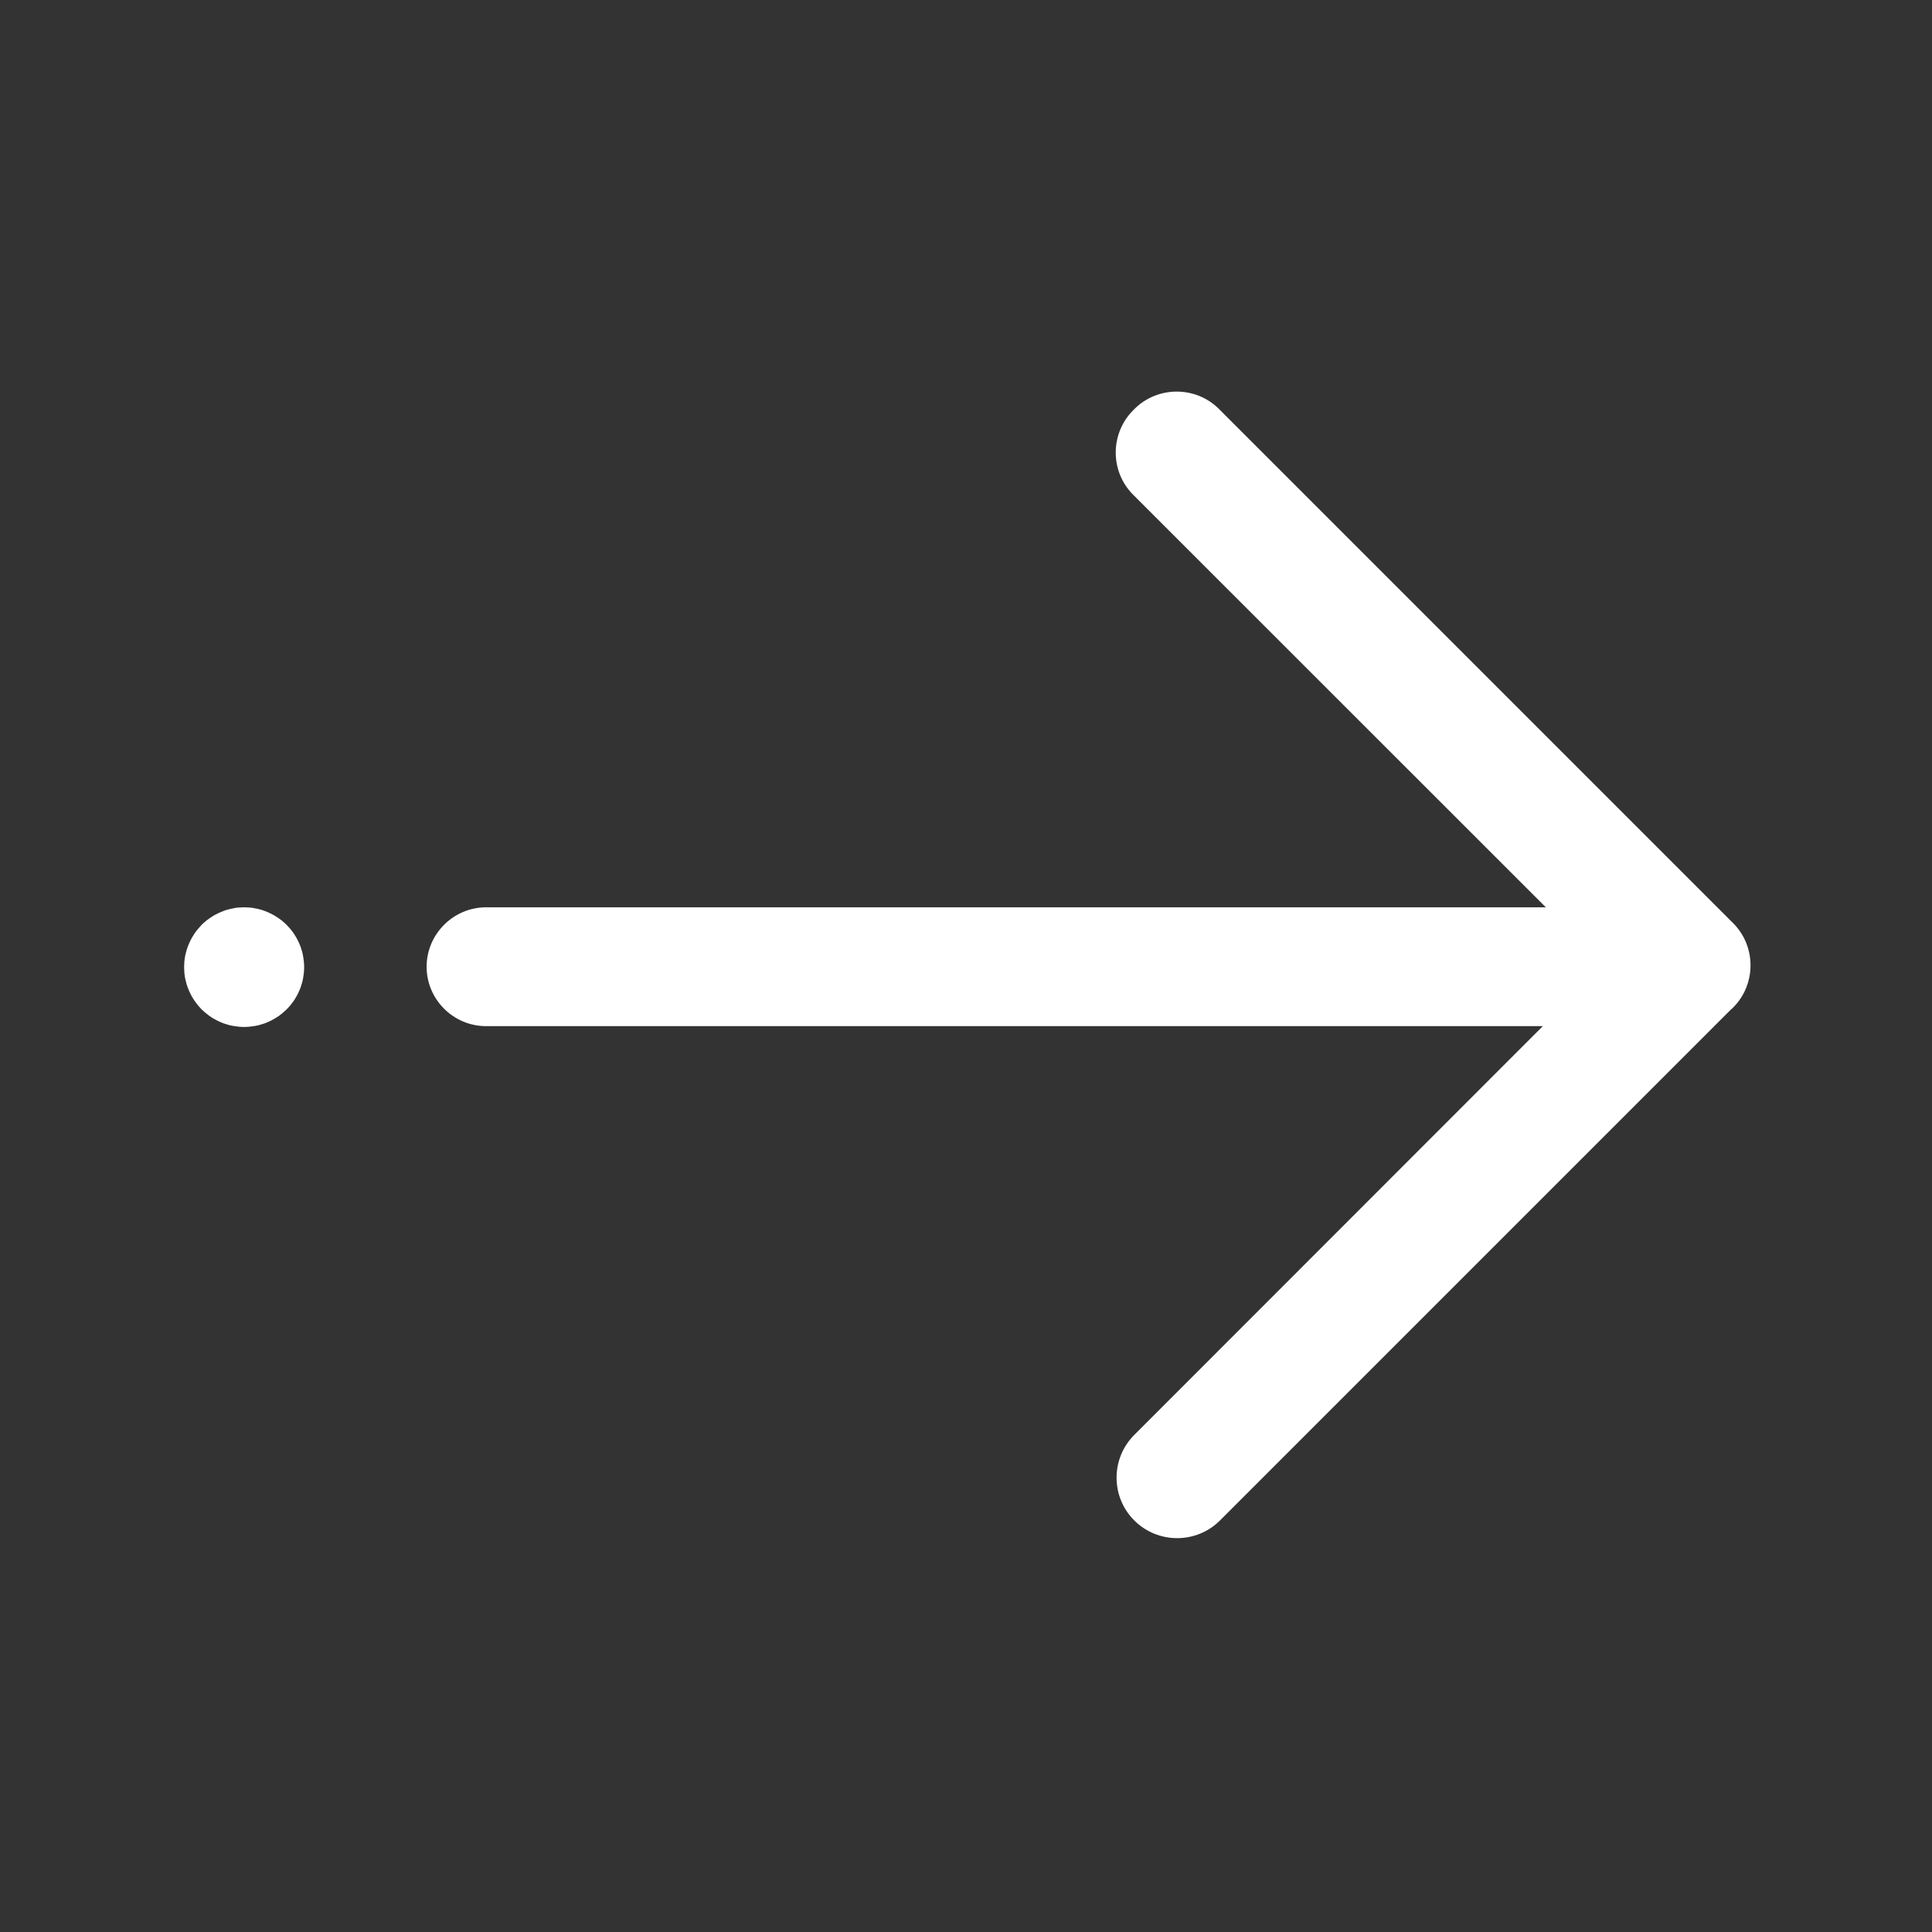 <svg xmlns="http://www.w3.org/2000/svg" xmlns:xlink="http://www.w3.org/1999/xlink" width="16" height="16" viewBox="0 0 16 16" fill="none">
<rect x="0" y="0" width="16" height="16" fill="#333333" stroke="none"/>
<path d="M14.353 7.645L10.095 3.387C9.903 3.195 9.587 3.195 9.395 3.387L9.384 3.398C9.192 3.591 9.192 3.905 9.384 4.097L12.802 7.514L4.025 7.514C3.755 7.514 3.533 7.736 3.533 8.006C3.533 8.277 3.755 8.498 4.025 8.498L12.777 8.498L9.394 11.883C9.198 12.078 9.198 12.397 9.394 12.592C9.589 12.787 9.908 12.787 10.103 12.592L14.339 8.356C14.339 8.356 14.341 8.355 14.342 8.355L14.353 8.344C14.545 8.152 14.545 7.837 14.353 7.645Z"   fill="#FFFFFF" >
</path>
<path d="M1.525 8.009C1.525 8.017 1.525 8.026 1.526 8.034C1.526 8.042 1.526 8.05 1.527 8.058C1.528 8.066 1.529 8.074 1.53 8.082C1.531 8.09 1.533 8.098 1.534 8.106C1.536 8.114 1.538 8.122 1.54 8.13C1.542 8.138 1.544 8.145 1.546 8.153C1.549 8.161 1.551 8.169 1.554 8.176C1.557 8.184 1.56 8.191 1.563 8.199C1.566 8.206 1.569 8.214 1.573 8.221C1.576 8.228 1.58 8.236 1.584 8.243C1.587 8.25 1.591 8.257 1.596 8.264C1.6 8.271 1.604 8.278 1.609 8.285C1.613 8.291 1.618 8.298 1.623 8.304C1.628 8.311 1.633 8.317 1.638 8.324C1.643 8.33 1.648 8.336 1.654 8.342C1.659 8.348 1.665 8.354 1.67 8.36C1.676 8.365 1.682 8.371 1.688 8.376C1.694 8.382 1.7 8.387 1.707 8.392C1.713 8.397 1.719 8.402 1.726 8.407C1.732 8.412 1.739 8.417 1.746 8.421C1.752 8.426 1.759 8.43 1.766 8.434C1.773 8.438 1.78 8.442 1.788 8.446C1.795 8.45 1.802 8.454 1.809 8.457C1.817 8.461 1.824 8.464 1.832 8.467C1.839 8.47 1.847 8.473 1.854 8.476C1.862 8.478 1.87 8.481 1.878 8.483C1.885 8.486 1.893 8.488 1.901 8.49C1.909 8.492 1.917 8.494 1.925 8.495C1.933 8.497 1.941 8.498 1.949 8.499C1.957 8.5 1.965 8.501 1.973 8.502C1.981 8.503 1.989 8.504 1.997 8.504C2.006 8.504 2.014 8.505 2.022 8.505C2.03 8.505 2.038 8.504 2.046 8.504C2.054 8.504 2.062 8.503 2.07 8.502C2.079 8.501 2.087 8.5 2.095 8.499C2.103 8.498 2.111 8.497 2.119 8.495C2.127 8.494 2.135 8.492 2.143 8.49C2.15 8.488 2.158 8.486 2.166 8.483C2.174 8.481 2.182 8.478 2.189 8.476C2.197 8.473 2.204 8.47 2.212 8.467C2.219 8.464 2.227 8.461 2.234 8.457C2.242 8.454 2.249 8.45 2.256 8.446C2.263 8.442 2.27 8.438 2.277 8.434C2.284 8.43 2.291 8.426 2.298 8.421C2.305 8.417 2.311 8.412 2.318 8.407C2.324 8.402 2.331 8.397 2.337 8.392C2.343 8.387 2.349 8.382 2.355 8.376C2.361 8.371 2.367 8.365 2.373 8.36C2.379 8.354 2.384 8.348 2.39 8.342C2.395 8.336 2.401 8.33 2.406 8.324C2.411 8.317 2.416 8.311 2.421 8.304C2.426 8.298 2.43 8.291 2.435 8.285C2.439 8.278 2.444 8.271 2.448 8.264C2.452 8.257 2.456 8.25 2.46 8.243C2.464 8.236 2.467 8.228 2.471 8.221C2.474 8.214 2.478 8.206 2.481 8.199C2.484 8.191 2.487 8.184 2.49 8.176C2.492 8.169 2.495 8.161 2.497 8.153C2.5 8.145 2.502 8.138 2.504 8.13C2.506 8.122 2.508 8.114 2.509 8.106C2.511 8.098 2.512 8.09 2.513 8.082C2.514 8.074 2.515 8.066 2.516 8.058C2.517 8.05 2.518 8.042 2.518 8.034C2.518 8.026 2.519 8.017 2.519 8.009C2.519 8.001 2.518 7.993 2.518 7.985C2.518 7.977 2.517 7.969 2.516 7.961C2.515 7.953 2.514 7.945 2.513 7.937C2.512 7.929 2.511 7.921 2.509 7.913C2.508 7.905 2.506 7.897 2.504 7.889C2.502 7.881 2.5 7.873 2.497 7.866C2.495 7.858 2.492 7.85 2.49 7.842C2.487 7.835 2.484 7.827 2.481 7.82C2.478 7.812 2.474 7.805 2.471 7.798C2.467 7.79 2.464 7.783 2.46 7.776C2.456 7.769 2.452 7.762 2.448 7.755C2.444 7.748 2.439 7.741 2.435 7.734C2.43 7.727 2.426 7.721 2.421 7.714C2.416 7.708 2.411 7.701 2.406 7.695C2.401 7.689 2.395 7.683 2.39 7.677C2.384 7.671 2.379 7.665 2.373 7.659C2.367 7.653 2.361 7.648 2.355 7.642C2.349 7.637 2.343 7.632 2.337 7.626C2.331 7.621 2.324 7.616 2.318 7.612C2.311 7.607 2.305 7.602 2.298 7.598C2.291 7.593 2.284 7.589 2.277 7.585C2.27 7.58 2.263 7.576 2.256 7.573C2.249 7.569 2.242 7.565 2.234 7.562C2.227 7.558 2.219 7.555 2.212 7.552C2.204 7.549 2.197 7.546 2.189 7.543C2.182 7.54 2.174 7.538 2.166 7.535C2.158 7.533 2.15 7.531 2.143 7.529C2.135 7.527 2.127 7.525 2.119 7.524C2.111 7.522 2.103 7.521 2.095 7.519C2.087 7.518 2.079 7.517 2.07 7.516C2.062 7.516 2.054 7.515 2.046 7.515C2.038 7.514 2.03 7.514 2.022 7.514C2.014 7.514 2.006 7.514 1.997 7.515C1.989 7.515 1.981 7.516 1.973 7.516C1.965 7.517 1.957 7.518 1.949 7.519C1.941 7.521 1.933 7.522 1.925 7.524C1.917 7.525 1.909 7.527 1.901 7.529C1.893 7.531 1.885 7.533 1.878 7.535C1.87 7.538 1.862 7.54 1.854 7.543C1.847 7.546 1.839 7.549 1.832 7.552C1.824 7.555 1.817 7.558 1.809 7.562C1.802 7.565 1.795 7.569 1.788 7.573C1.78 7.576 1.773 7.58 1.766 7.585C1.759 7.589 1.752 7.593 1.746 7.598C1.739 7.602 1.732 7.607 1.726 7.612C1.719 7.616 1.713 7.621 1.707 7.626C1.7 7.632 1.694 7.637 1.688 7.642C1.682 7.648 1.676 7.653 1.67 7.659C1.665 7.665 1.659 7.671 1.654 7.677C1.648 7.683 1.643 7.689 1.638 7.695C1.633 7.701 1.628 7.708 1.623 7.714C1.618 7.721 1.613 7.727 1.609 7.734C1.604 7.741 1.6 7.748 1.596 7.755C1.591 7.762 1.587 7.769 1.584 7.776C1.58 7.783 1.576 7.79 1.573 7.798C1.569 7.805 1.566 7.812 1.563 7.82C1.56 7.827 1.557 7.835 1.554 7.842C1.551 7.85 1.549 7.858 1.546 7.866C1.544 7.873 1.542 7.881 1.54 7.889C1.538 7.897 1.536 7.905 1.534 7.913C1.533 7.921 1.531 7.929 1.53 7.937C1.529 7.945 1.528 7.953 1.527 7.961C1.526 7.969 1.526 7.977 1.526 7.985C1.525 7.993 1.525 8.001 1.525 8.009Z"   fill="#FFFFFF" >
</path>
</svg>
